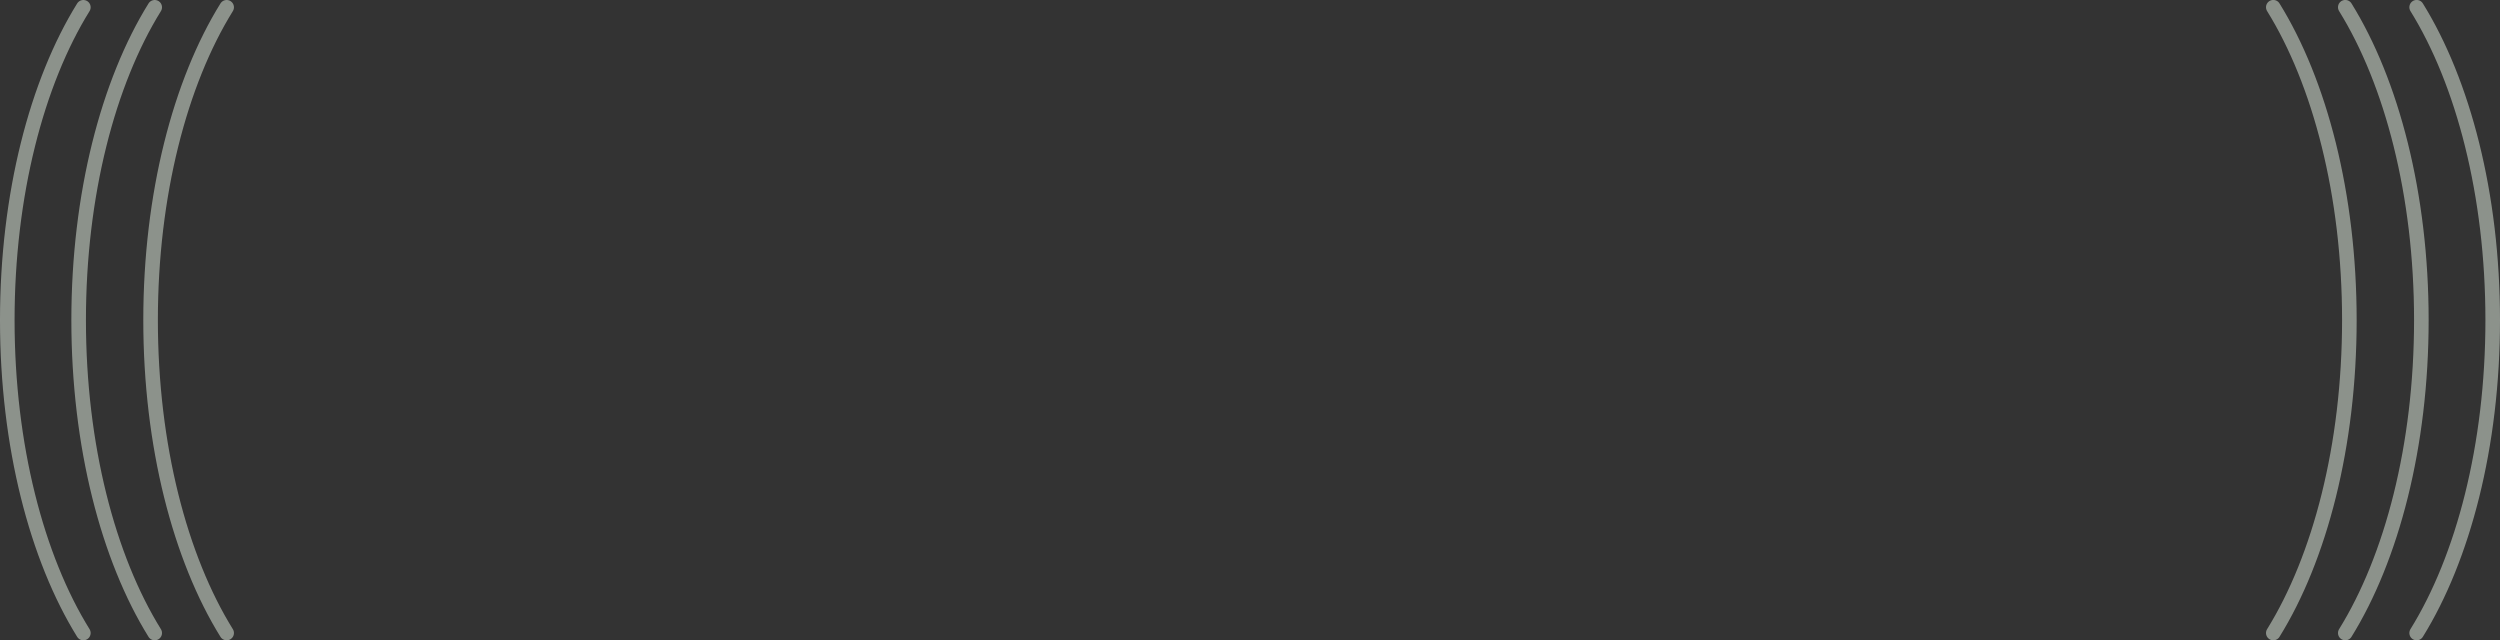 <svg xmlns="http://www.w3.org/2000/svg" id="b" data-name="Layer 2" viewBox="0 0 514.65 131.81"><rect x="0" y="0" width="514.65" height="131.81" fill="#333333" stroke="none"/><defs><clipPath id="d"><path d="M0 0h514.65v131.81H0Z" class="i"/></clipPath><clipPath id="e"><path d="M0 0h514.65v131.81H0Z" class="i"/></clipPath><clipPath id="f"><path d="M449.48-15h82.16v147.81h-82.16Z" class="i"/></clipPath><clipPath id="g"><path d="M-17-15h82.16v147.81H-17Z" class="i"/></clipPath><style>.i,.j{fill:none}.j{stroke:#e6f1e4;stroke-linecap:round;stroke-width:3px}.n{opacity:.5}</style></defs><g id="c" data-name="Layer 1" style="clip-path:url(#d)"><g style="clip-path:url(#e)"><g class="n" style="clip-path:url(#f)"><path d="M467.98 130.31c9.57-15.43 15.66-38.55 15.66-64.41s-6.09-48.97-15.66-64.41" class="j"/><path d="M482.8 130.31c9.57-15.43 15.66-38.55 15.66-64.41s-6.09-48.97-15.66-64.41" class="j"/><path d="M497.49 130.31c9.57-15.43 15.66-38.55 15.66-64.41s-6.09-48.97-15.66-64.41" class="j"/></g><g class="n" style="clip-path:url(#g)"><path d="M46.66 130.31C37.09 114.88 31 91.76 31 65.9s6.09-48.97 15.66-64.4" class="j"/><path d="M31.85 130.31c-9.57-15.43-15.66-38.55-15.66-64.41s6.09-48.97 15.66-64.4" class="j"/><path d="M17.16 130.31C7.59 114.88 1.5 91.76 1.5 65.91S7.59 16.93 17.16 1.5" class="j"/></g></g></g></svg>